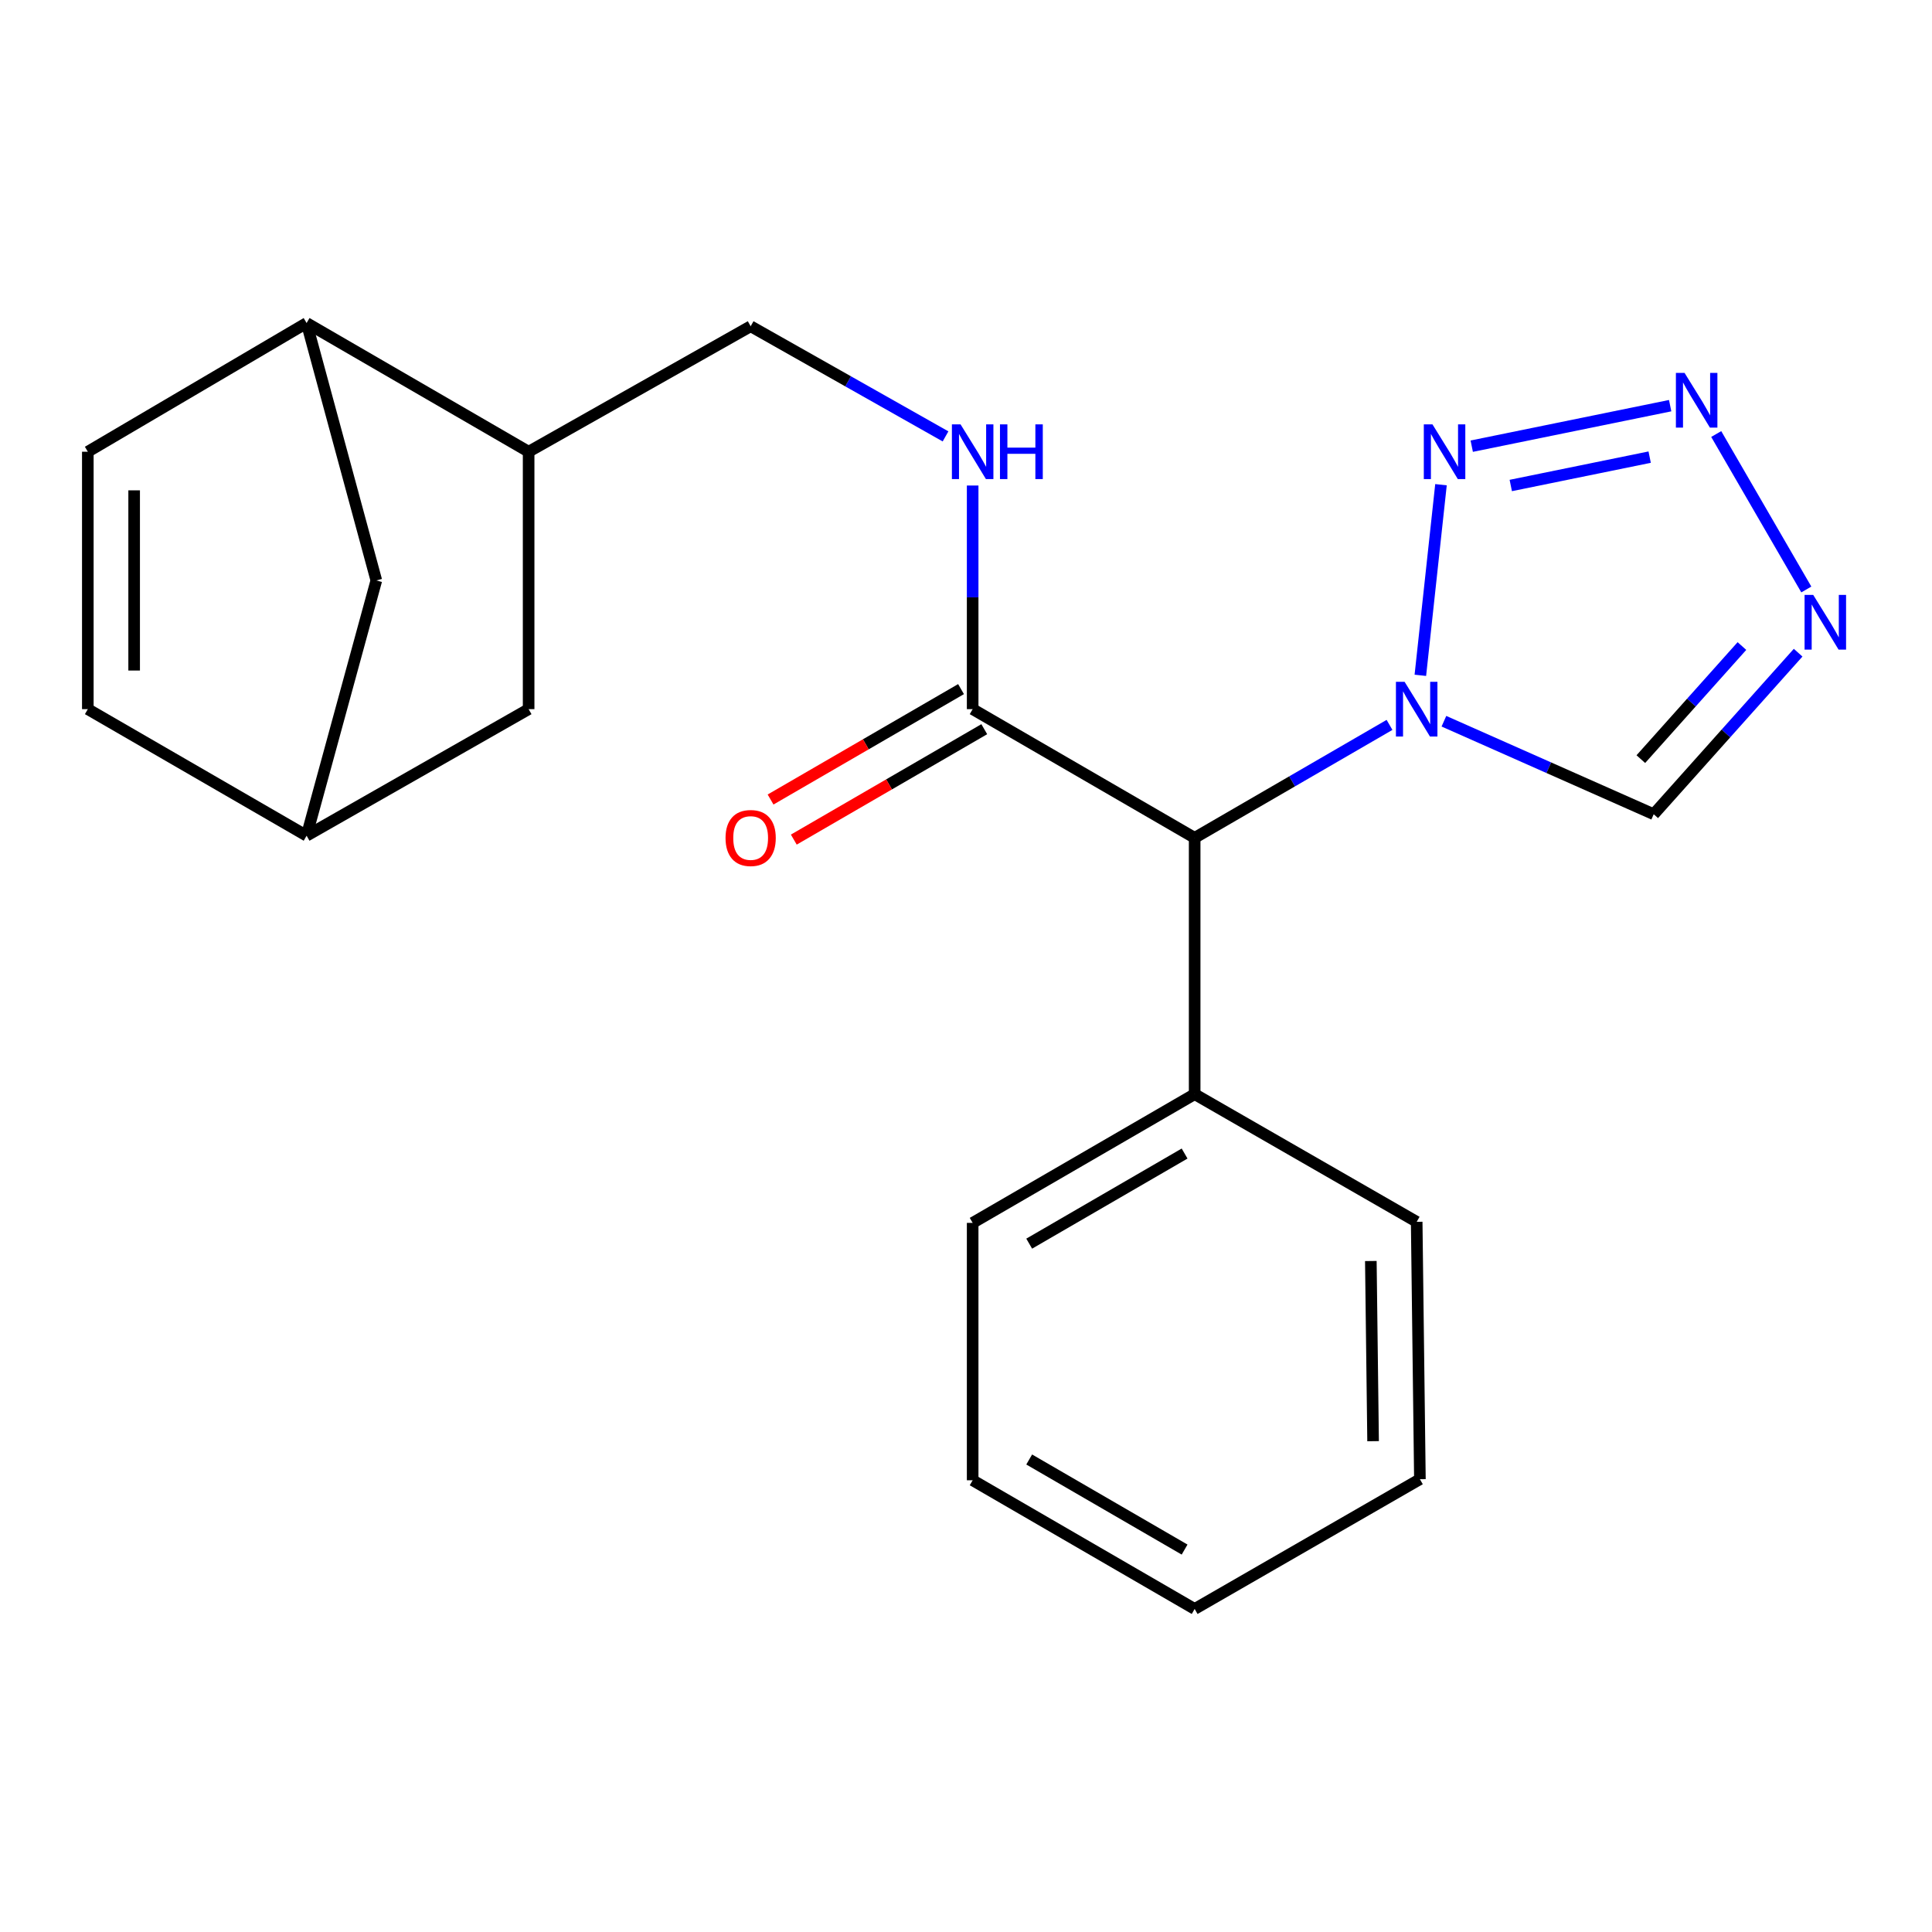 <?xml version='1.0' encoding='iso-8859-1'?>
<svg version='1.1' baseProfile='full'
              xmlns='http://www.w3.org/2000/svg'
                      xmlns:rdkit='http://www.rdkit.org/xml'
                      xmlns:xlink='http://www.w3.org/1999/xlink'
                  xml:space='preserve'
width='1000px' height='1000px' viewBox='0 0 1000 1000'>
<!-- END OF HEADER -->
<rect style='opacity:1.0;fill:#FFFFFF;stroke:none' width='1000' height='1000' x='0' y='0'> </rect>
<path class='bond-0' d='M 735.17,349.543 L 745.853,250.885' style='fill:none;fill-rule:evenodd;stroke:#0000FF;stroke-width:6px;stroke-linecap:butt;stroke-linejoin:miter;stroke-opacity:1' />
<path class='bond-3' d='M 719.213,375.204 L 668.783,404.435' style='fill:none;fill-rule:evenodd;stroke:#0000FF;stroke-width:6px;stroke-linecap:butt;stroke-linejoin:miter;stroke-opacity:1' />
<path class='bond-3' d='M 668.783,404.435 L 618.353,433.667' style='fill:none;fill-rule:evenodd;stroke:#000000;stroke-width:6px;stroke-linecap:butt;stroke-linejoin:miter;stroke-opacity:1' />
<path class='bond-4' d='M 747.369,373.303 L 801.665,397.377' style='fill:none;fill-rule:evenodd;stroke:#0000FF;stroke-width:6px;stroke-linecap:butt;stroke-linejoin:miter;stroke-opacity:1' />
<path class='bond-4' d='M 801.665,397.377 L 855.961,421.45' style='fill:none;fill-rule:evenodd;stroke:#000000;stroke-width:6px;stroke-linecap:butt;stroke-linejoin:miter;stroke-opacity:1' />
<path class='bond-1' d='M 761.771,230.942 L 864.473,209.969' style='fill:none;fill-rule:evenodd;stroke:#0000FF;stroke-width:6px;stroke-linecap:butt;stroke-linejoin:miter;stroke-opacity:1' />
<path class='bond-1' d='M 781.974,251.291 L 853.866,236.611' style='fill:none;fill-rule:evenodd;stroke:#0000FF;stroke-width:6px;stroke-linecap:butt;stroke-linejoin:miter;stroke-opacity:1' />
<path class='bond-22' d='M 888.314,224.65 L 934.945,305.115' style='fill:none;fill-rule:evenodd;stroke:#0000FF;stroke-width:6px;stroke-linecap:butt;stroke-linejoin:miter;stroke-opacity:1' />
<path class='bond-2' d='M 930.711,337.831 L 893.336,379.641' style='fill:none;fill-rule:evenodd;stroke:#0000FF;stroke-width:6px;stroke-linecap:butt;stroke-linejoin:miter;stroke-opacity:1' />
<path class='bond-2' d='M 893.336,379.641 L 855.961,421.45' style='fill:none;fill-rule:evenodd;stroke:#000000;stroke-width:6px;stroke-linecap:butt;stroke-linejoin:miter;stroke-opacity:1' />
<path class='bond-2' d='M 901.62,334.392 L 875.458,363.658' style='fill:none;fill-rule:evenodd;stroke:#0000FF;stroke-width:6px;stroke-linecap:butt;stroke-linejoin:miter;stroke-opacity:1' />
<path class='bond-2' d='M 875.458,363.658 L 849.295,392.925' style='fill:none;fill-rule:evenodd;stroke:#000000;stroke-width:6px;stroke-linecap:butt;stroke-linejoin:miter;stroke-opacity:1' />
<path class='bond-5' d='M 618.353,433.667 L 503.445,367.054' style='fill:none;fill-rule:evenodd;stroke:#000000;stroke-width:6px;stroke-linecap:butt;stroke-linejoin:miter;stroke-opacity:1' />
<path class='bond-14' d='M 618.353,433.667 L 618.353,566.333' style='fill:none;fill-rule:evenodd;stroke:#000000;stroke-width:6px;stroke-linecap:butt;stroke-linejoin:miter;stroke-opacity:1' />
<path class='bond-8' d='M 503.445,367.054 L 503.445,309.18' style='fill:none;fill-rule:evenodd;stroke:#000000;stroke-width:6px;stroke-linecap:butt;stroke-linejoin:miter;stroke-opacity:1' />
<path class='bond-8' d='M 503.445,309.18 L 503.445,251.306' style='fill:none;fill-rule:evenodd;stroke:#0000FF;stroke-width:6px;stroke-linecap:butt;stroke-linejoin:miter;stroke-opacity:1' />
<path class='bond-16' d='M 497.432,356.681 L 448.138,385.256' style='fill:none;fill-rule:evenodd;stroke:#000000;stroke-width:6px;stroke-linecap:butt;stroke-linejoin:miter;stroke-opacity:1' />
<path class='bond-16' d='M 448.138,385.256 L 398.845,413.832' style='fill:none;fill-rule:evenodd;stroke:#FF0000;stroke-width:6px;stroke-linecap:butt;stroke-linejoin:miter;stroke-opacity:1' />
<path class='bond-16' d='M 509.459,377.427 L 460.165,406.003' style='fill:none;fill-rule:evenodd;stroke:#000000;stroke-width:6px;stroke-linecap:butt;stroke-linejoin:miter;stroke-opacity:1' />
<path class='bond-16' d='M 460.165,406.003 L 410.872,434.579' style='fill:none;fill-rule:evenodd;stroke:#FF0000;stroke-width:6px;stroke-linecap:butt;stroke-linejoin:miter;stroke-opacity:1' />
<path class='bond-6' d='M 45.455,233.815 L 158.697,167.202' style='fill:none;fill-rule:evenodd;stroke:#000000;stroke-width:6px;stroke-linecap:butt;stroke-linejoin:miter;stroke-opacity:1' />
<path class='bond-25' d='M 45.455,233.815 L 45.455,367.054' style='fill:none;fill-rule:evenodd;stroke:#000000;stroke-width:6px;stroke-linecap:butt;stroke-linejoin:miter;stroke-opacity:1' />
<path class='bond-25' d='M 69.435,253.8 L 69.435,347.068' style='fill:none;fill-rule:evenodd;stroke:#000000;stroke-width:6px;stroke-linecap:butt;stroke-linejoin:miter;stroke-opacity:1' />
<path class='bond-7' d='M 158.697,167.202 L 273.617,233.815' style='fill:none;fill-rule:evenodd;stroke:#000000;stroke-width:6px;stroke-linecap:butt;stroke-linejoin:miter;stroke-opacity:1' />
<path class='bond-12' d='M 158.697,167.202 L 194.788,300.441' style='fill:none;fill-rule:evenodd;stroke:#000000;stroke-width:6px;stroke-linecap:butt;stroke-linejoin:miter;stroke-opacity:1' />
<path class='bond-13' d='M 489.406,225.879 L 438.972,197.373' style='fill:none;fill-rule:evenodd;stroke:#0000FF;stroke-width:6px;stroke-linecap:butt;stroke-linejoin:miter;stroke-opacity:1' />
<path class='bond-13' d='M 438.972,197.373 L 388.538,168.867' style='fill:none;fill-rule:evenodd;stroke:#000000;stroke-width:6px;stroke-linecap:butt;stroke-linejoin:miter;stroke-opacity:1' />
<path class='bond-9' d='M 273.617,233.815 L 388.538,168.867' style='fill:none;fill-rule:evenodd;stroke:#000000;stroke-width:6px;stroke-linecap:butt;stroke-linejoin:miter;stroke-opacity:1' />
<path class='bond-15' d='M 273.617,233.815 L 273.617,367.054' style='fill:none;fill-rule:evenodd;stroke:#000000;stroke-width:6px;stroke-linecap:butt;stroke-linejoin:miter;stroke-opacity:1' />
<path class='bond-10' d='M 45.455,367.054 L 158.697,432.561' style='fill:none;fill-rule:evenodd;stroke:#000000;stroke-width:6px;stroke-linecap:butt;stroke-linejoin:miter;stroke-opacity:1' />
<path class='bond-11' d='M 158.697,432.561 L 273.617,367.054' style='fill:none;fill-rule:evenodd;stroke:#000000;stroke-width:6px;stroke-linecap:butt;stroke-linejoin:miter;stroke-opacity:1' />
<path class='bond-24' d='M 158.697,432.561 L 194.788,300.441' style='fill:none;fill-rule:evenodd;stroke:#000000;stroke-width:6px;stroke-linecap:butt;stroke-linejoin:miter;stroke-opacity:1' />
<path class='bond-17' d='M 618.353,566.333 L 503.445,632.959' style='fill:none;fill-rule:evenodd;stroke:#000000;stroke-width:6px;stroke-linecap:butt;stroke-linejoin:miter;stroke-opacity:1' />
<path class='bond-17' d='M 613.145,597.073 L 532.71,643.711' style='fill:none;fill-rule:evenodd;stroke:#000000;stroke-width:6px;stroke-linecap:butt;stroke-linejoin:miter;stroke-opacity:1' />
<path class='bond-18' d='M 618.353,566.333 L 733.273,632.413' style='fill:none;fill-rule:evenodd;stroke:#000000;stroke-width:6px;stroke-linecap:butt;stroke-linejoin:miter;stroke-opacity:1' />
<path class='bond-20' d='M 503.445,632.959 L 503.445,766.185' style='fill:none;fill-rule:evenodd;stroke:#000000;stroke-width:6px;stroke-linecap:butt;stroke-linejoin:miter;stroke-opacity:1' />
<path class='bond-19' d='M 733.273,632.413 L 734.939,765.639' style='fill:none;fill-rule:evenodd;stroke:#000000;stroke-width:6px;stroke-linecap:butt;stroke-linejoin:miter;stroke-opacity:1' />
<path class='bond-19' d='M 709.544,652.697 L 710.71,745.955' style='fill:none;fill-rule:evenodd;stroke:#000000;stroke-width:6px;stroke-linecap:butt;stroke-linejoin:miter;stroke-opacity:1' />
<path class='bond-21' d='M 734.939,765.639 L 618.353,832.798' style='fill:none;fill-rule:evenodd;stroke:#000000;stroke-width:6px;stroke-linecap:butt;stroke-linejoin:miter;stroke-opacity:1' />
<path class='bond-23' d='M 503.445,766.185 L 618.353,832.798' style='fill:none;fill-rule:evenodd;stroke:#000000;stroke-width:6px;stroke-linecap:butt;stroke-linejoin:miter;stroke-opacity:1' />
<path class='bond-23' d='M 532.709,755.431 L 613.144,802.06' style='fill:none;fill-rule:evenodd;stroke:#000000;stroke-width:6px;stroke-linecap:butt;stroke-linejoin:miter;stroke-opacity:1' />
<path  class='atom-0' d='M 727.013 352.894
L 736.293 367.894
Q 737.213 369.374, 738.693 372.054
Q 740.173 374.734, 740.253 374.894
L 740.253 352.894
L 744.013 352.894
L 744.013 381.214
L 740.133 381.214
L 730.173 364.814
Q 729.013 362.894, 727.773 360.694
Q 726.573 358.494, 726.213 357.814
L 726.213 381.214
L 722.533 381.214
L 722.533 352.894
L 727.013 352.894
' fill='#0000FF'/>
<path  class='atom-1' d='M 741.442 219.655
L 750.722 234.655
Q 751.642 236.135, 753.122 238.815
Q 754.602 241.495, 754.682 241.655
L 754.682 219.655
L 758.442 219.655
L 758.442 247.975
L 754.562 247.975
L 744.602 231.575
Q 743.442 229.655, 742.202 227.455
Q 741.002 225.255, 740.642 224.575
L 740.642 247.975
L 736.962 247.975
L 736.962 219.655
L 741.442 219.655
' fill='#0000FF'/>
<path  class='atom-2' d='M 871.923 193.009
L 881.203 208.009
Q 882.123 209.489, 883.603 212.169
Q 885.083 214.849, 885.163 215.009
L 885.163 193.009
L 888.923 193.009
L 888.923 221.329
L 885.043 221.329
L 875.083 204.929
Q 873.923 203.009, 872.683 200.809
Q 871.483 198.609, 871.123 197.929
L 871.123 221.329
L 867.443 221.329
L 867.443 193.009
L 871.923 193.009
' fill='#0000FF'/>
<path  class='atom-3' d='M 938.523 307.93
L 947.803 322.93
Q 948.723 324.41, 950.203 327.09
Q 951.683 329.77, 951.763 329.93
L 951.763 307.93
L 955.523 307.93
L 955.523 336.25
L 951.643 336.25
L 941.683 319.85
Q 940.523 317.93, 939.283 315.73
Q 938.083 313.53, 937.723 312.85
L 937.723 336.25
L 934.043 336.25
L 934.043 307.93
L 938.523 307.93
' fill='#0000FF'/>
<path  class='atom-9' d='M 497.185 219.655
L 506.465 234.655
Q 507.385 236.135, 508.865 238.815
Q 510.345 241.495, 510.425 241.655
L 510.425 219.655
L 514.185 219.655
L 514.185 247.975
L 510.305 247.975
L 500.345 231.575
Q 499.185 229.655, 497.945 227.455
Q 496.745 225.255, 496.385 224.575
L 496.385 247.975
L 492.705 247.975
L 492.705 219.655
L 497.185 219.655
' fill='#0000FF'/>
<path  class='atom-9' d='M 517.585 219.655
L 521.425 219.655
L 521.425 231.695
L 535.905 231.695
L 535.905 219.655
L 539.745 219.655
L 539.745 247.975
L 535.905 247.975
L 535.905 234.895
L 521.425 234.895
L 521.425 247.975
L 517.585 247.975
L 517.585 219.655
' fill='#0000FF'/>
<path  class='atom-17' d='M 375.538 433.747
Q 375.538 426.947, 378.898 423.147
Q 382.258 419.347, 388.538 419.347
Q 394.818 419.347, 398.178 423.147
Q 401.538 426.947, 401.538 433.747
Q 401.538 440.627, 398.138 444.547
Q 394.738 448.427, 388.538 448.427
Q 382.298 448.427, 378.898 444.547
Q 375.538 440.667, 375.538 433.747
M 388.538 445.227
Q 392.858 445.227, 395.178 442.347
Q 397.538 439.427, 397.538 433.747
Q 397.538 428.187, 395.178 425.387
Q 392.858 422.547, 388.538 422.547
Q 384.218 422.547, 381.858 425.347
Q 379.538 428.147, 379.538 433.747
Q 379.538 439.467, 381.858 442.347
Q 384.218 445.227, 388.538 445.227
' fill='#FF0000'/>
</svg>
